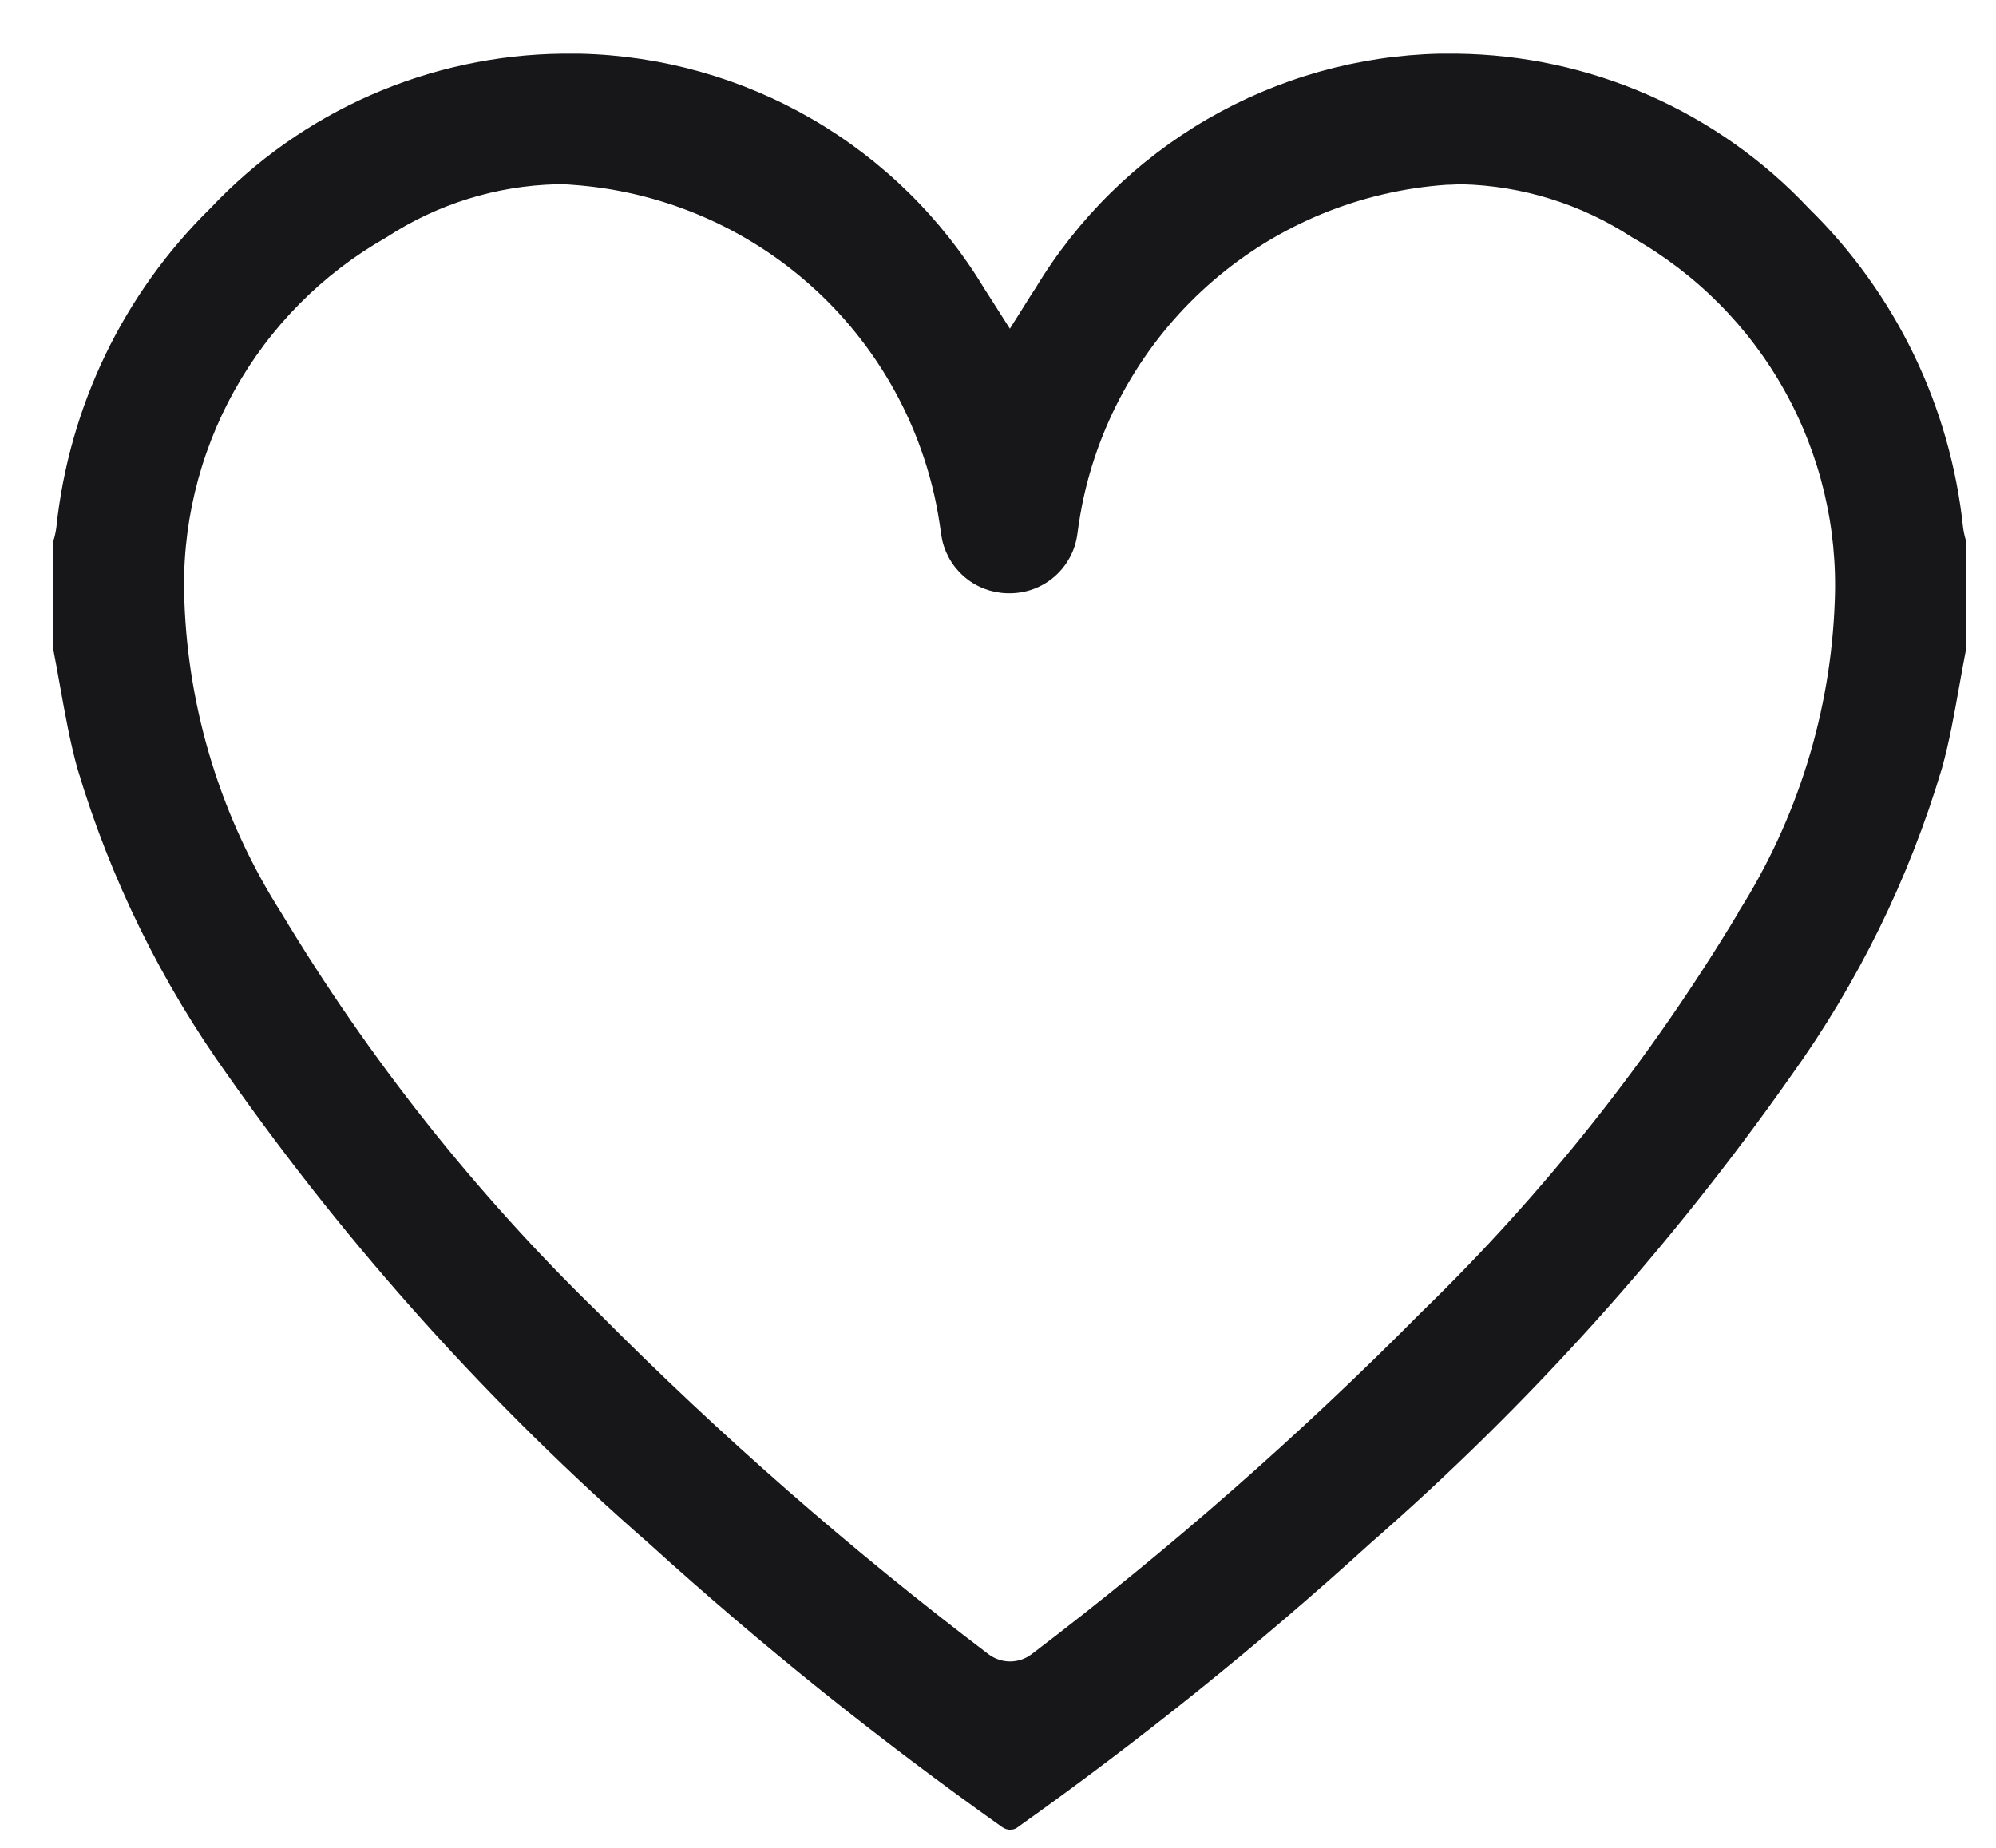 <svg width="27" height="25" viewBox="0 0 27 25" fill="none" xmlns="http://www.w3.org/2000/svg">
<path d="M13.7 24.645C15.363 23.464 16.953 22.184 18.462 20.812C20.602 18.944 22.51 16.825 24.143 14.501C25.045 13.246 25.73 11.85 26.172 10.369C26.272 10.011 26.336 9.648 26.405 9.263C26.434 9.1 26.464 8.932 26.497 8.763V7.343L26.492 7.323C26.475 7.265 26.463 7.206 26.455 7.146C26.285 5.53 25.556 4.024 24.395 2.887C23.792 2.245 23.065 1.732 22.259 1.378C21.452 1.024 20.583 0.837 19.702 0.827C19.628 0.827 19.553 0.827 19.479 0.827C18.39 0.851 17.326 1.151 16.384 1.697C15.442 2.243 14.654 3.019 14.092 3.952C14.045 4.022 14 4.094 13.949 4.176L13.661 4.634L13.347 4.14C13.304 4.073 13.266 4.012 13.226 3.951C12.664 3.018 11.875 2.242 10.933 1.696C9.991 1.15 8.926 0.851 7.837 0.827C7.763 0.827 7.688 0.827 7.614 0.827C6.733 0.836 5.863 1.024 5.057 1.377C4.25 1.731 3.523 2.244 2.919 2.886C1.759 4.023 1.032 5.529 0.862 7.145C0.854 7.206 0.842 7.267 0.824 7.327L0.819 7.343V8.767C0.852 8.934 0.882 9.102 0.911 9.267C0.98 9.651 1.045 10.015 1.144 10.372C1.586 11.853 2.272 13.249 3.173 14.504C4.806 16.828 6.714 18.947 8.854 20.815C10.364 22.185 11.956 23.462 13.619 24.641C13.632 24.649 13.646 24.654 13.661 24.656C13.676 24.656 13.691 24.652 13.703 24.644M23.598 12.403C22.405 14.39 20.958 16.213 19.295 17.827C17.645 19.493 15.88 21.042 14.013 22.461C13.912 22.537 13.789 22.578 13.663 22.578C13.537 22.578 13.414 22.537 13.313 22.461C11.442 21.042 9.673 19.494 8.019 17.827C6.357 16.212 4.912 14.388 3.719 12.401C2.905 11.121 2.447 9.647 2.394 8.131C2.353 7.122 2.591 6.122 3.081 5.239C3.572 4.356 4.295 3.626 5.173 3.127C5.874 2.668 6.689 2.414 7.526 2.393C7.597 2.393 7.67 2.393 7.741 2.4C8.927 2.482 10.054 2.944 10.955 3.719C11.857 4.494 12.483 5.54 12.741 6.7C12.775 6.854 12.804 7.021 12.83 7.215C12.857 7.409 12.952 7.588 13.099 7.718C13.245 7.849 13.434 7.922 13.63 7.926H13.664C13.862 7.925 14.053 7.853 14.202 7.722C14.351 7.591 14.448 7.411 14.474 7.215C14.5 7.022 14.529 6.853 14.563 6.7C14.821 5.54 15.448 4.494 16.349 3.719C17.25 2.944 18.377 2.482 19.563 2.4C19.634 2.4 19.707 2.393 19.778 2.393C20.615 2.414 21.43 2.668 22.131 3.127C23.011 3.625 23.737 4.355 24.229 5.239C24.721 6.122 24.959 7.124 24.919 8.134C24.866 9.65 24.408 11.123 23.594 12.403" fill="#171719"/>
<path d="M13.7 24.645C15.363 23.464 16.953 22.184 18.462 20.812C20.602 18.944 22.51 16.825 24.143 14.501C25.045 13.246 25.73 11.85 26.172 10.369C26.272 10.011 26.336 9.648 26.405 9.263C26.434 9.1 26.464 8.932 26.497 8.763V7.343L26.492 7.323C26.475 7.265 26.463 7.206 26.455 7.146C26.285 5.53 25.556 4.024 24.395 2.887C23.792 2.245 23.065 1.732 22.259 1.378C21.452 1.024 20.583 0.837 19.702 0.827C19.628 0.827 19.553 0.827 19.479 0.827C18.39 0.851 17.326 1.151 16.384 1.697C15.442 2.243 14.654 3.019 14.092 3.952C14.045 4.022 14 4.094 13.949 4.176L13.661 4.634L13.347 4.14C13.304 4.073 13.266 4.012 13.226 3.951C12.664 3.018 11.875 2.242 10.933 1.696C9.991 1.15 8.926 0.851 7.837 0.827C7.763 0.827 7.688 0.827 7.614 0.827C6.733 0.836 5.863 1.024 5.057 1.377C4.25 1.731 3.523 2.244 2.919 2.886C1.759 4.023 1.032 5.529 0.862 7.145C0.854 7.206 0.842 7.267 0.824 7.327L0.819 7.343V8.767C0.852 8.934 0.882 9.102 0.911 9.267C0.98 9.651 1.045 10.015 1.144 10.372C1.586 11.853 2.272 13.249 3.173 14.504C4.806 16.828 6.714 18.947 8.854 20.815C10.364 22.185 11.956 23.462 13.619 24.641C13.632 24.649 13.646 24.654 13.661 24.656C13.676 24.656 13.691 24.652 13.703 24.644M23.598 12.403C22.405 14.39 20.958 16.213 19.295 17.827C17.645 19.493 15.88 21.042 14.013 22.461C13.912 22.537 13.789 22.578 13.663 22.578C13.537 22.578 13.414 22.537 13.313 22.461C11.442 21.042 9.673 19.494 8.019 17.827C6.357 16.212 4.912 14.388 3.719 12.401C2.905 11.121 2.447 9.647 2.394 8.131C2.353 7.122 2.591 6.122 3.081 5.239C3.572 4.356 4.295 3.626 5.173 3.127C5.874 2.668 6.689 2.414 7.526 2.393C7.597 2.393 7.67 2.393 7.741 2.4C8.927 2.482 10.054 2.944 10.955 3.719C11.857 4.494 12.483 5.54 12.741 6.7C12.775 6.854 12.804 7.021 12.83 7.215C12.857 7.409 12.952 7.588 13.099 7.718C13.245 7.849 13.434 7.922 13.63 7.926H13.664C13.862 7.925 14.053 7.853 14.202 7.722C14.351 7.591 14.448 7.411 14.474 7.215C14.5 7.022 14.529 6.853 14.563 6.7C14.821 5.54 15.448 4.494 16.349 3.719C17.25 2.944 18.377 2.482 19.563 2.4C19.634 2.4 19.707 2.393 19.778 2.393C20.615 2.414 21.43 2.668 22.131 3.127C23.011 3.625 23.737 4.355 24.229 5.239C24.721 6.122 24.959 7.124 24.919 8.134C24.866 9.65 24.408 11.123 23.594 12.403" stroke="#171719" stroke-width="0.2"/>
</svg>
